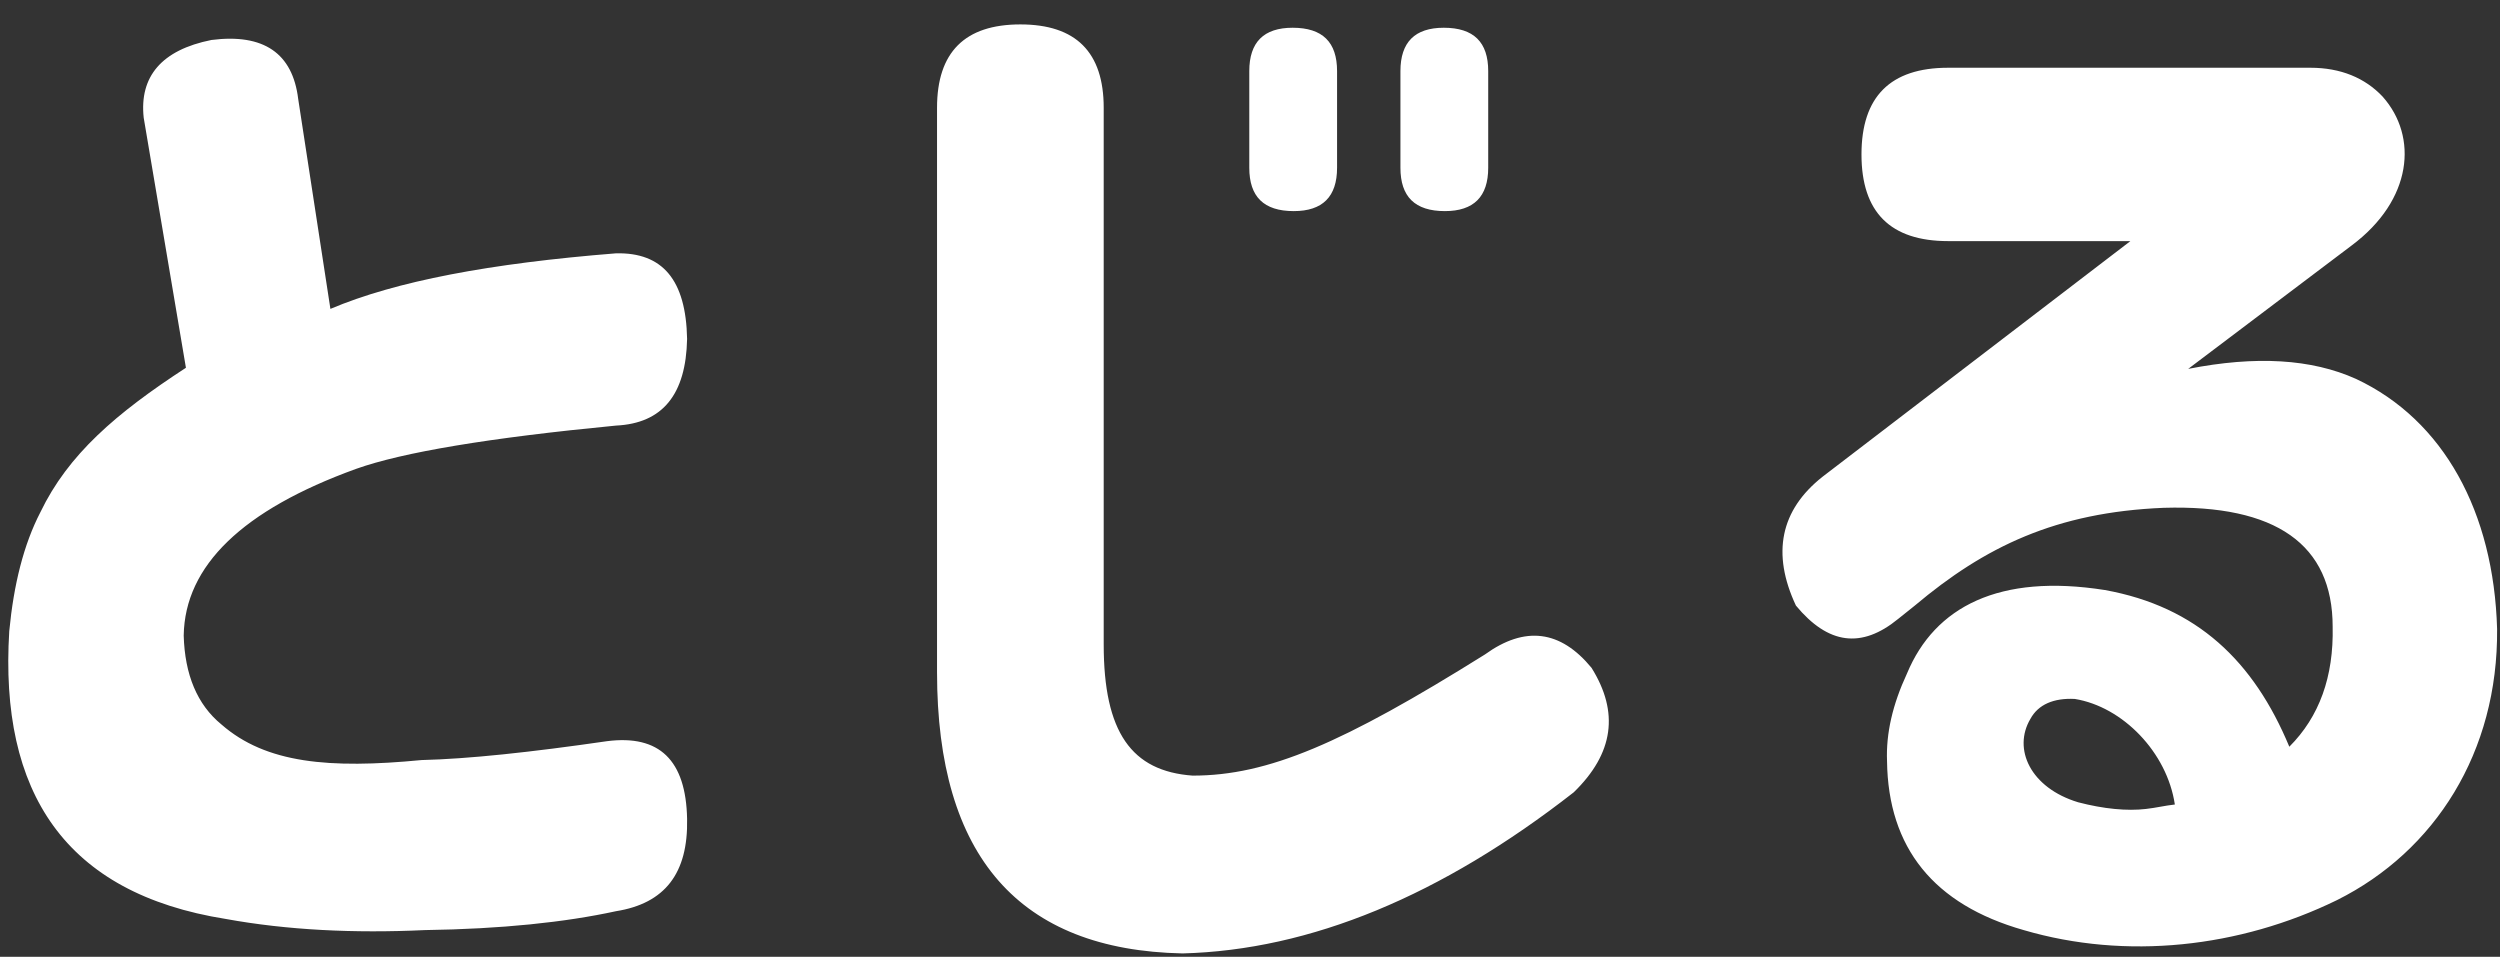 <svg width="81" height="31" viewBox="0 0 81 31" fill="none" xmlns="http://www.w3.org/2000/svg">
<rect x="0" y="0" width="81" height="31" fill="#333333" stroke="none"/>
<g clip-path="url(#clip0_823_204)">
<path fill-rule="evenodd" clip-rule="evenodd" d="M70.897 11.952C73.093 11.52 74.894 11.628 76.334 12.276C79.178 13.609 80.798 16.597 80.906 20.377C80.942 24.374 78.89 27.578 75.722 29.162C72.553 30.711 68.881 31.107 65.568 30.135C62.652 29.307 61.176 27.47 61.14 24.662C61.104 23.762 61.32 22.826 61.788 21.818C62.688 19.657 64.776 18.577 68.197 19.117C71.185 19.657 73.021 21.422 74.174 24.194C75.146 23.222 75.614 21.926 75.578 20.305C75.578 17.641 73.741 16.345 70.105 16.453C66.613 16.597 64.308 17.713 62.04 19.621L61.5 20.053C60.312 21.025 59.232 20.881 58.188 19.621C57.395 17.929 57.684 16.525 59.052 15.445L69.025 7.812H63.12C61.248 7.812 60.312 6.876 60.312 5.004C60.312 3.131 61.248 2.195 63.12 2.195H74.858C75.83 2.195 76.622 2.519 77.198 3.131C78.35 4.427 78.17 6.48 76.19 7.956L70.897 11.952ZM67.225 22.646C66.541 22.61 66.037 22.826 65.784 23.294C65.208 24.266 65.784 25.526 67.333 25.994C68.161 26.21 68.917 26.282 69.529 26.21C69.853 26.174 70.141 26.102 70.465 26.066C70.213 24.374 68.773 22.898 67.225 22.646ZM38.317 30.891C33.024 30.783 30.36 27.758 30.36 21.782V3.491C30.36 1.691 31.26 0.791 33.06 0.791C34.86 0.791 35.76 1.691 35.76 3.491V20.881C35.76 23.726 36.661 24.986 38.641 25.13C41.089 25.13 43.501 24.086 48.11 21.206C49.406 20.269 50.558 20.413 51.566 21.638C52.466 23.078 52.286 24.41 50.99 25.67C46.706 29.018 42.457 30.783 38.317 30.891ZM46.814 6.84C45.842 6.84 45.374 6.372 45.374 5.436V2.303C45.374 1.367 45.842 0.899 46.778 0.899C47.75 0.899 48.218 1.367 48.218 2.303V5.436C48.218 6.372 47.75 6.84 46.814 6.84ZM41.917 6.84C40.945 6.84 40.477 6.372 40.477 5.436V2.303C40.477 1.367 40.945 0.899 41.881 0.899C42.853 0.899 43.321 1.367 43.321 2.303V5.436C43.321 6.372 42.853 6.84 41.917 6.84ZM13.657 24.626C15.169 24.59 17.186 24.374 19.67 24.014C21.362 23.798 22.226 24.626 22.262 26.534C22.298 28.298 21.542 29.271 19.958 29.523C18.302 29.883 16.25 30.099 13.765 30.135C11.461 30.243 9.301 30.135 7.32 29.775C2.1 28.946 -0.024 25.67 0.3 20.449C0.444 18.937 0.768 17.641 1.308 16.597C2.208 14.725 3.756 13.393 6.024 11.916L4.656 3.815C4.512 2.483 5.232 1.619 6.852 1.295C8.545 1.079 9.481 1.727 9.661 3.203L10.705 10.008C12.829 9.108 15.89 8.532 19.958 8.208C21.47 8.172 22.226 9.072 22.262 10.98C22.226 12.78 21.47 13.717 19.958 13.789C15.854 14.185 13.045 14.653 11.533 15.193C7.861 16.525 5.988 18.325 5.952 20.593C5.988 21.854 6.384 22.826 7.176 23.474C8.617 24.734 10.669 24.914 13.657 24.626Z" fill="white"/>
</g>
<defs>
<clipPath id="clip0_823_204">
<rect width="81" height="31" fill="white"/>
</clipPath>
</defs>
</svg>
